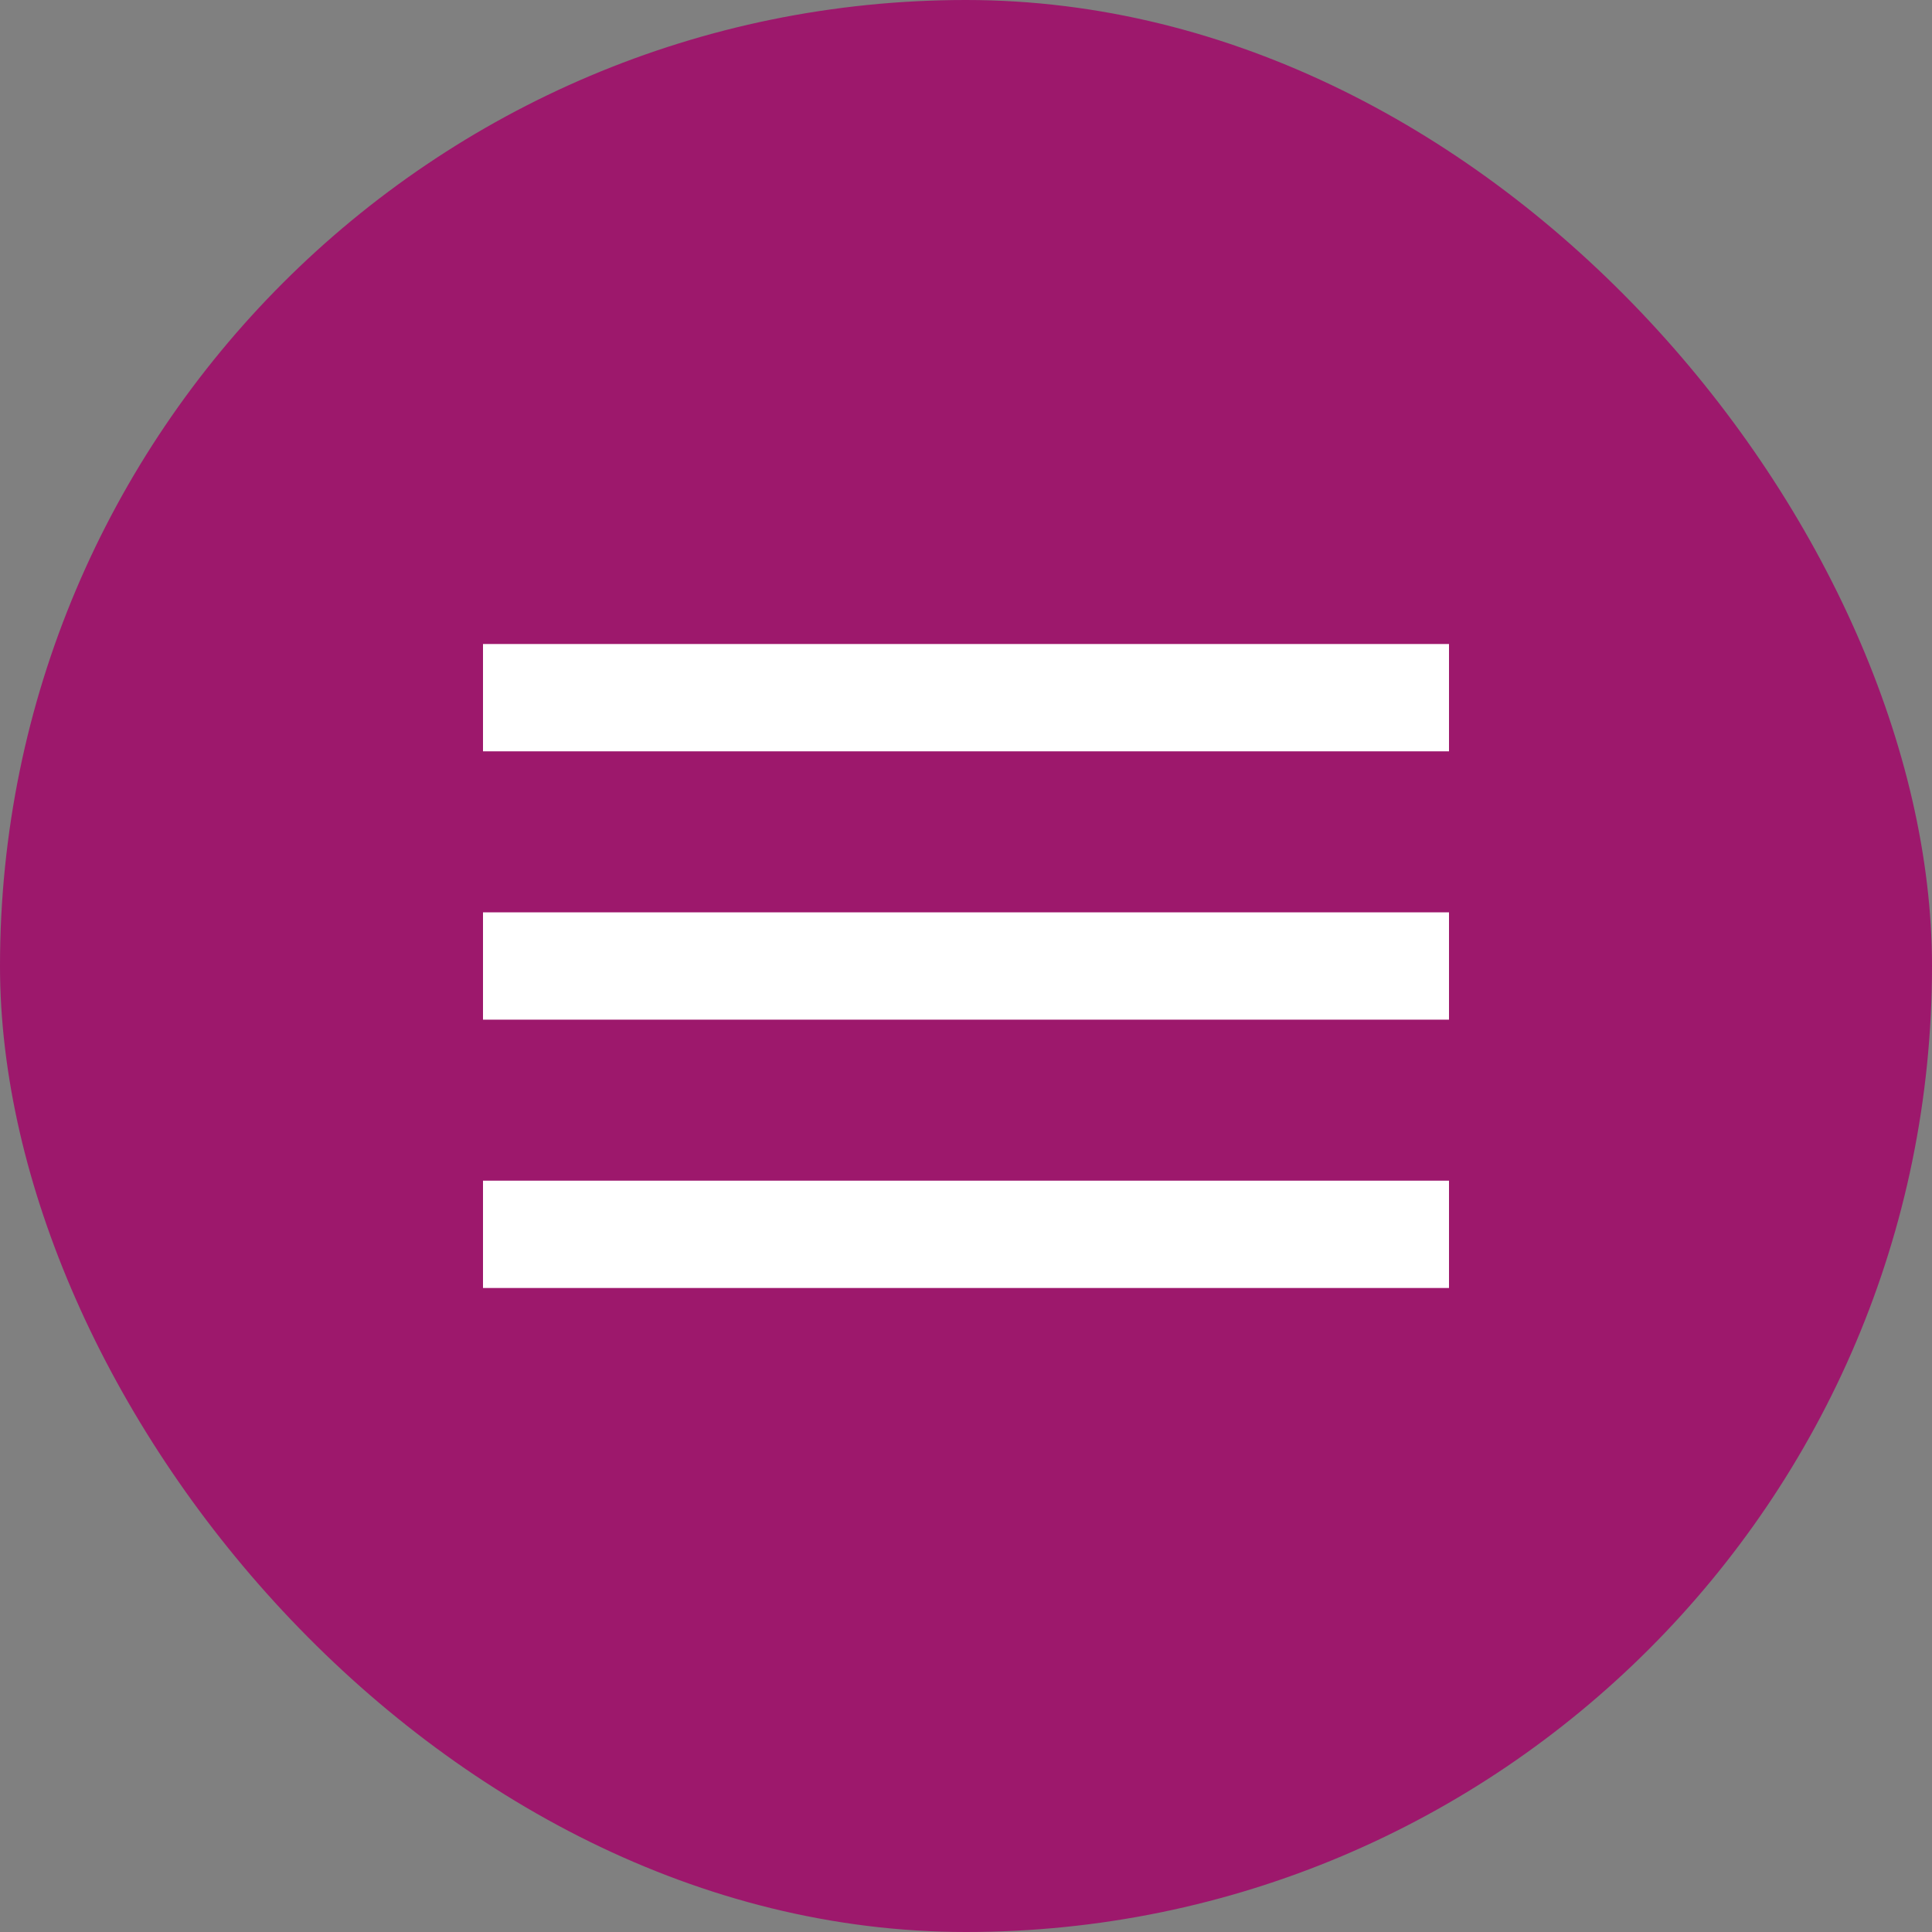 <?xml version="1.0" encoding="UTF-8"?> <svg xmlns="http://www.w3.org/2000/svg" width="44" height="44" viewBox="0 0 44 44" fill="none"><rect x="0" y="0" width="44" height="44" fill="#808080" stroke="none"/><rect width="44" height="44" rx="22" fill="#9D186C"></rect><mask id="mask0_828_293" style="mask-type:alpha" maskUnits="userSpaceOnUse" x="7" y="7" width="30" height="30"><rect x="7.333" y="7.333" width="29.333" height="29.333" fill="#D9D9D9"></rect></mask><g mask="url(#mask0_828_293)"><path d="M11 29.333V26.889H33V29.333H11ZM11 23.222V20.778H33V23.222H11ZM11 17.111V14.667H33V17.111H11Z" fill="white"></path></g></svg> 
